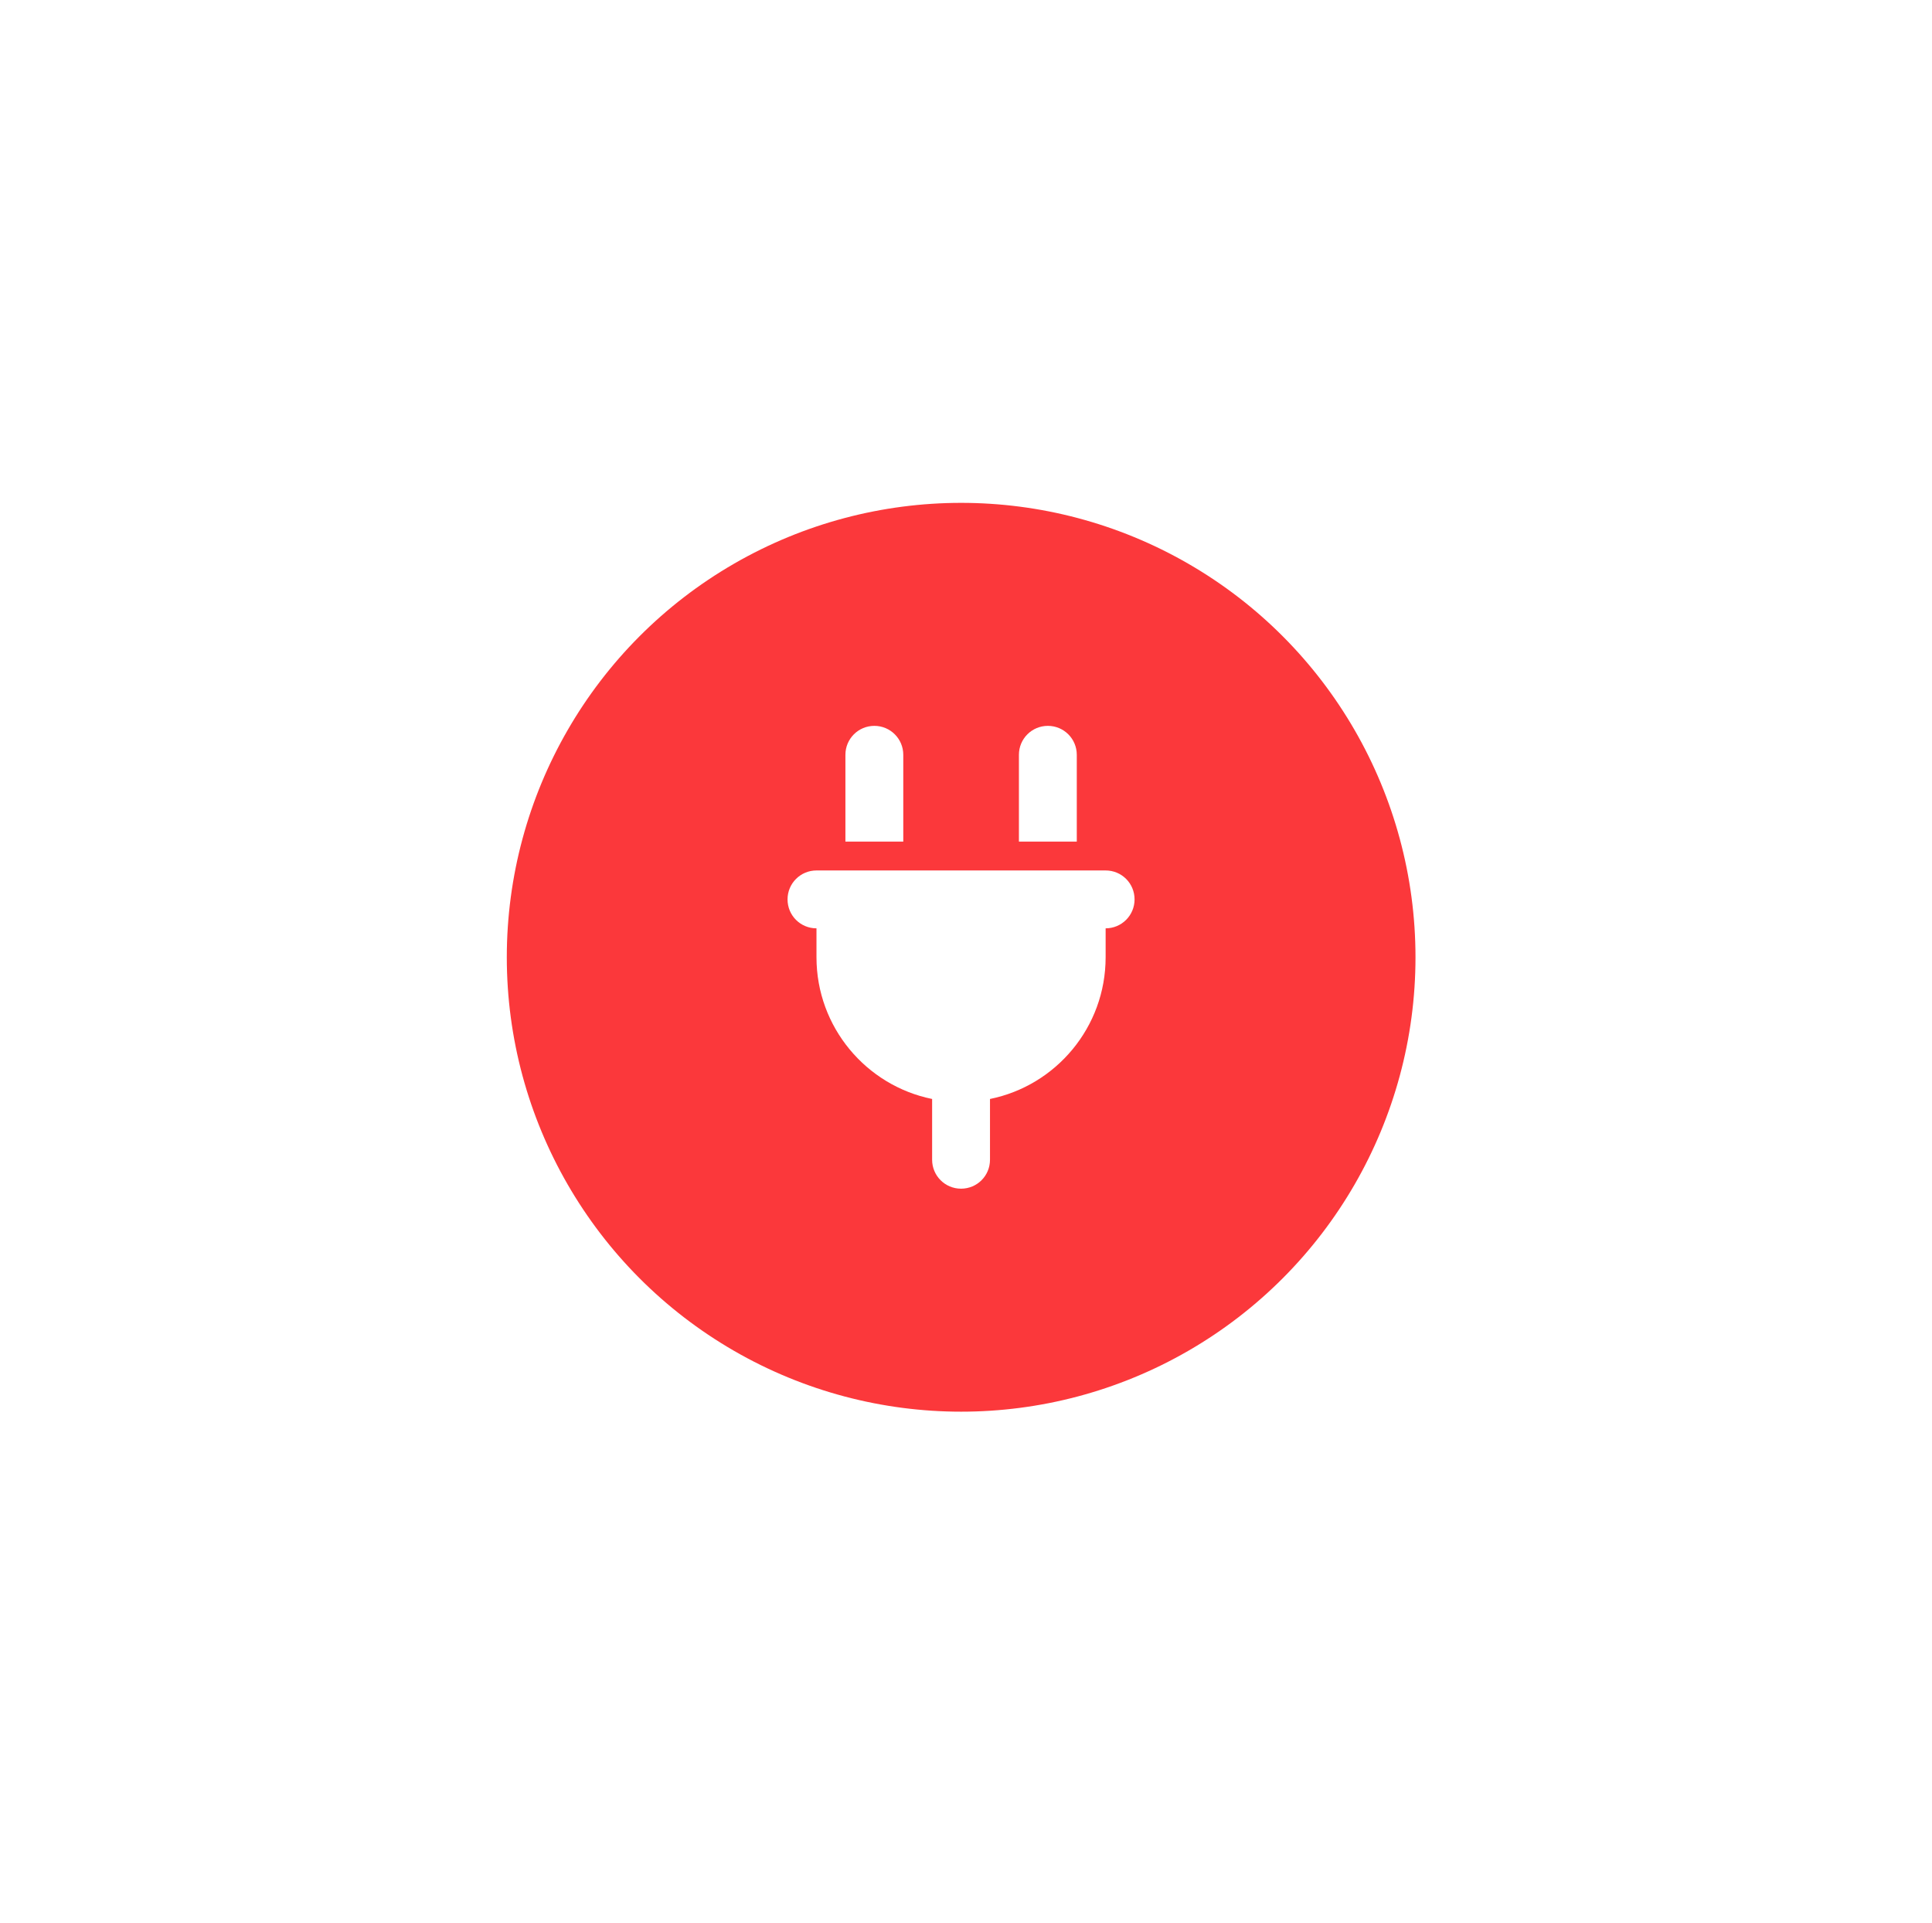 <svg viewBox="0 0 207 206" xmlns:xlink="http://www.w3.org/1999/xlink" xmlns="http://www.w3.org/2000/svg" id="Capa_2"><defs><style>.cls-1{fill:#fff;}.cls-2{fill:#fb383b;filter:url(#drop-shadow-1);}</style><filter filterUnits="userSpaceOnUse" id="drop-shadow-1"><feOffset dy="0" dx="0"></feOffset><feGaussianBlur stdDeviation="17.88" result="blur"></feGaussianBlur><feFlood flood-opacity=".3" flood-color="#424242"></feFlood><feComposite operator="in" in2="blur"></feComposite><feComposite in="SourceGraphic"></feComposite></filter></defs><g id="Capa_1-2"><g><circle r="48.68" cy="102.55" cx="102.98" class="cls-2"></circle><path d="M93.68,77.76c-1.71,0-3.1,1.38-3.1,3.1v9.3h6.2v-9.3c0-1.71-1.38-3.1-3.1-3.1Zm18.59,0c-1.71,0-3.1,1.38-3.1,3.1v9.3h6.2v-9.3c0-1.71-1.38-3.1-3.1-3.1Zm-24.79,15.49c-1.71,0-3.1,1.38-3.1,3.1s1.38,3.1,3.1,3.1v3.1c0,7.49,5.33,13.75,12.39,15.18v6.51c0,1.71,1.38,3.1,3.1,3.1s3.1-1.38,3.1-3.1v-6.51c7.07-1.43,12.39-7.69,12.39-15.18v-3.1c1.71,0,3.1-1.38,3.1-3.1s-1.38-3.1-3.1-3.1h-30.99Z" class="cls-1"></path></g></g></svg>